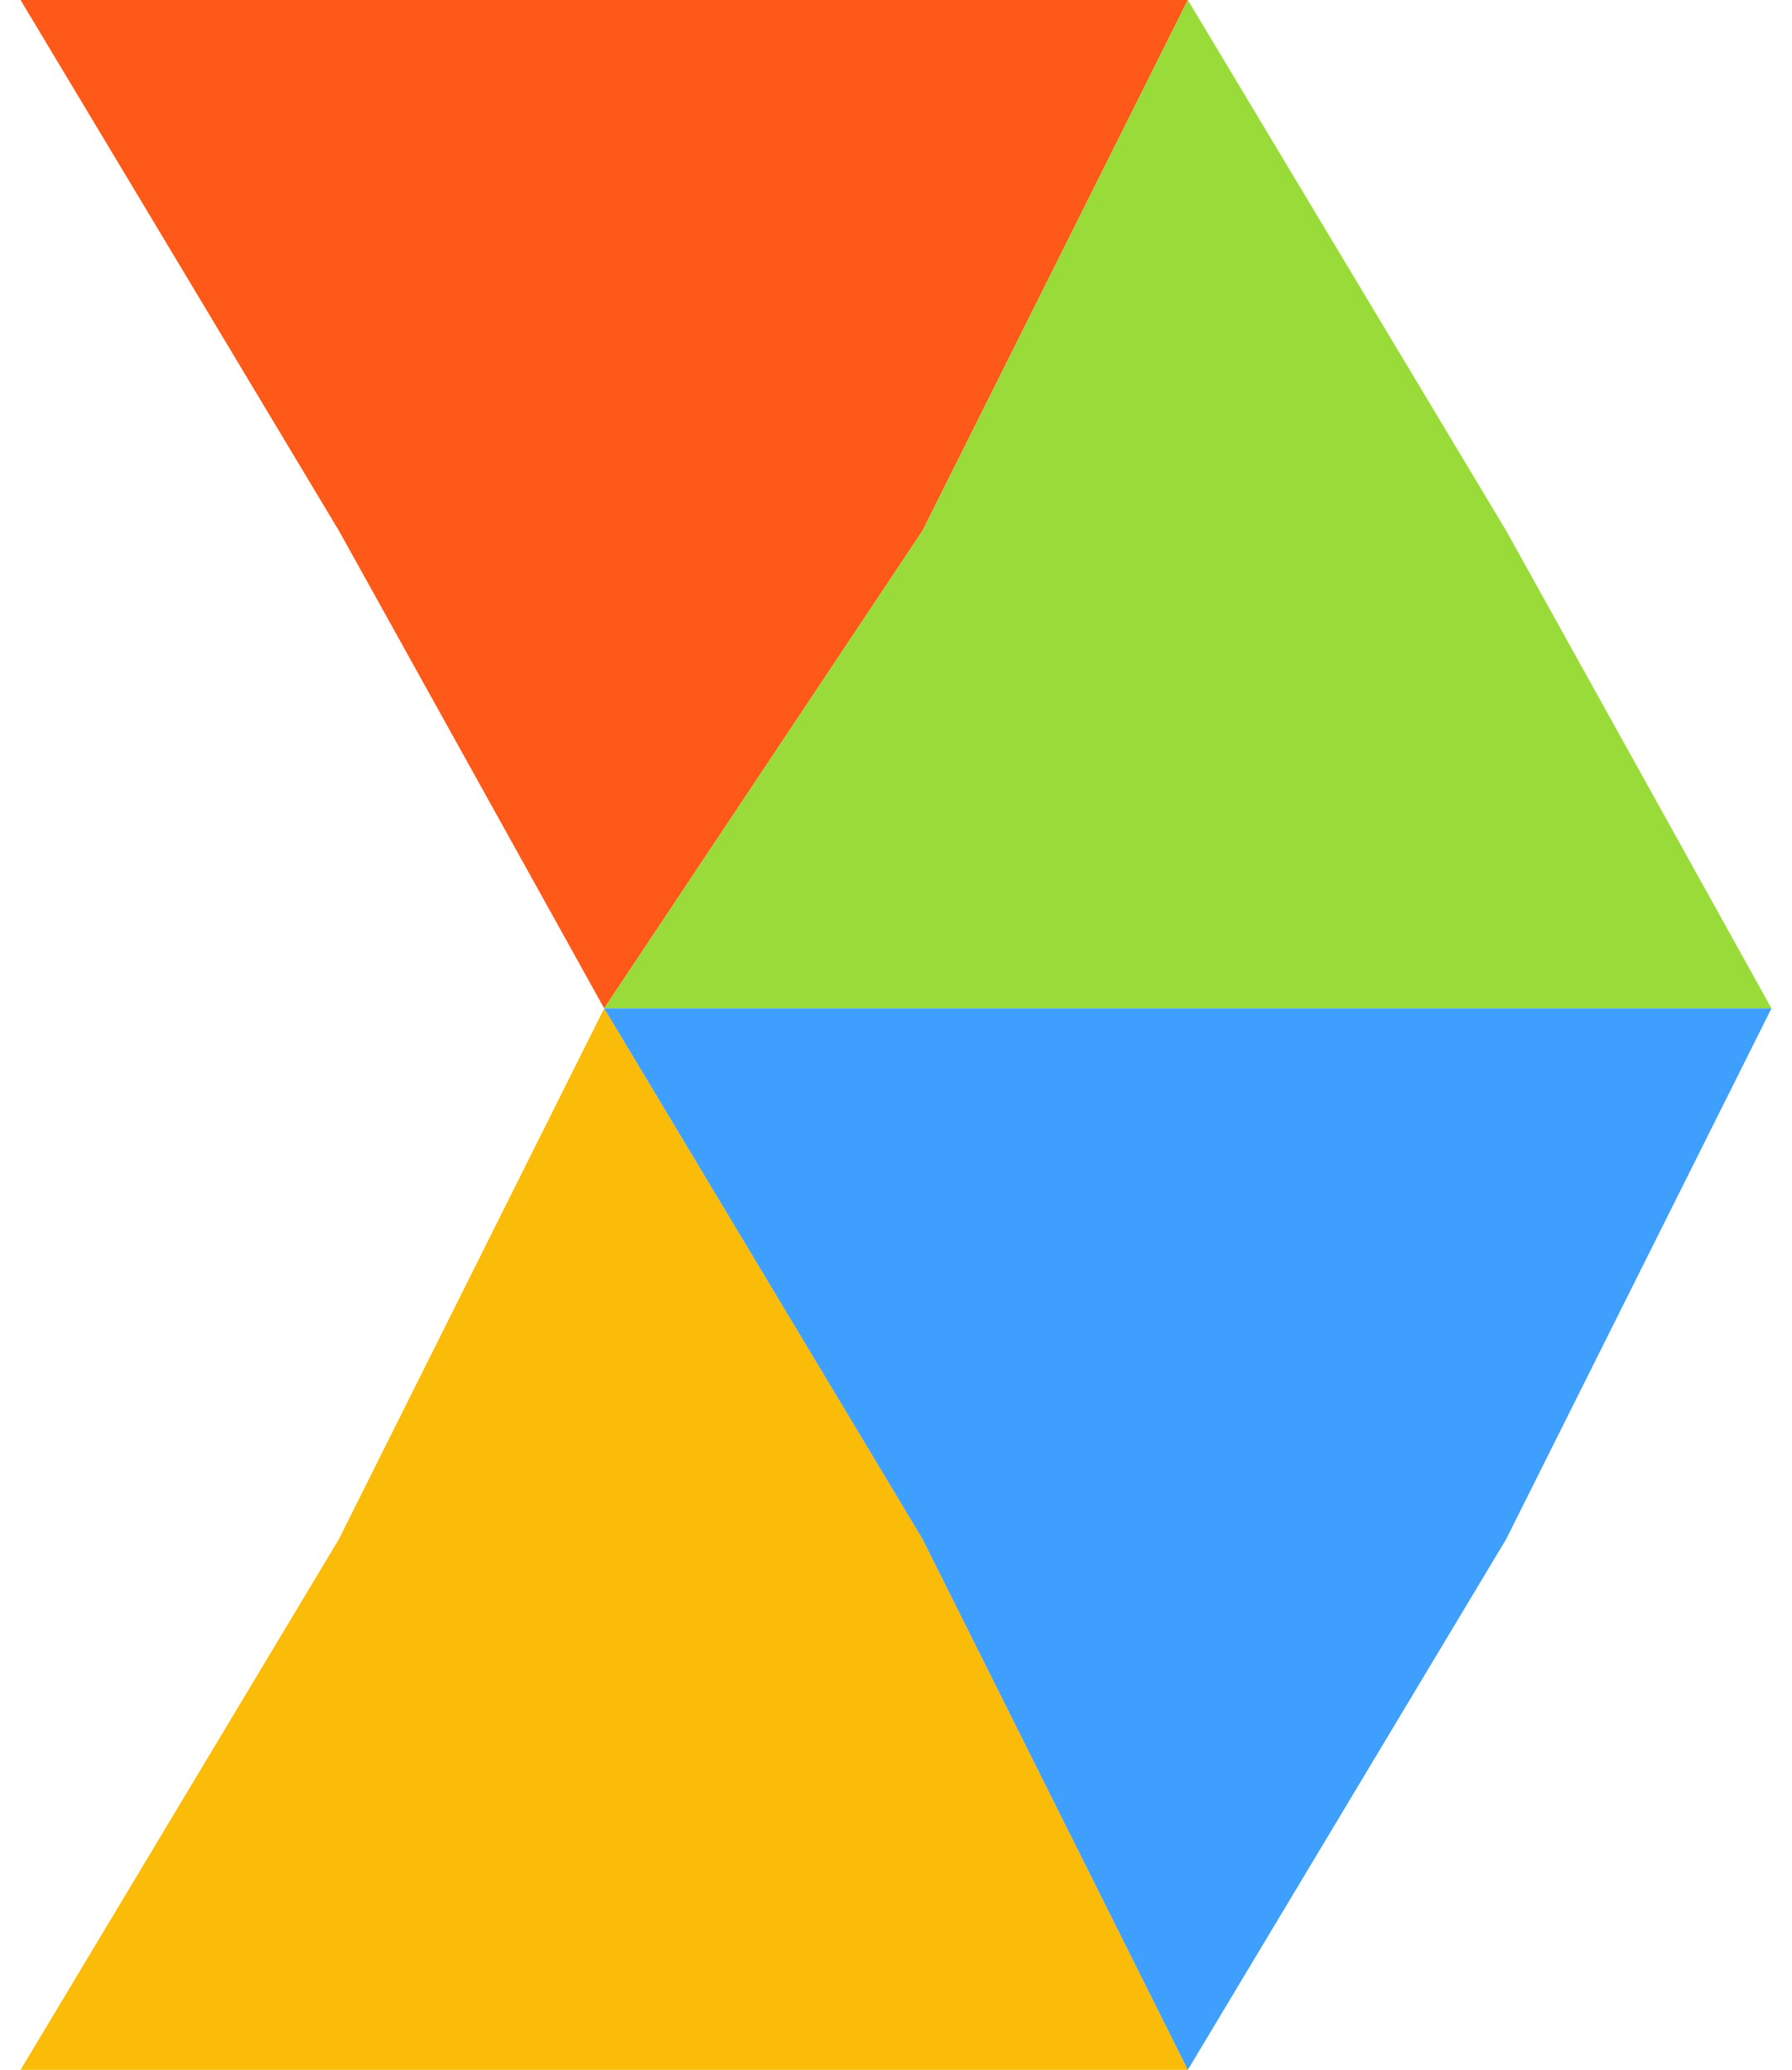 <?xml version="1.0" encoding="UTF-8"?>
<!DOCTYPE svg PUBLIC "-//W3C//DTD SVG 1.1//EN" "http://www.w3.org/Graphics/SVG/1.1/DTD/svg11.dtd">
<!-- Creator: CorelDRAW X6 -->
<svg xmlns="http://www.w3.org/2000/svg" xml:space="preserve" width="0.265in" height="0.306in" version="1.1" style="shape-rendering:geometricPrecision; text-rendering:geometricPrecision; image-rendering:optimizeQuality; fill-rule:evenodd; clip-rule:evenodd"
viewBox="0 0 33 39"
 xmlns:xlink="http://www.w3.org/1999/xlink">
 <defs>
  <style type="text/css">
   <![CDATA[
    .fil3 {fill:#3E9FFE}
    .fil2 {fill:#99DB39}
    .fil0 {fill:#FBBC09}
    .fil1 {fill:#FE5919}
   ]]>
  </style>
 </defs>
 <g id="Layer_x0020_1">
  <polygon class="fil0" points="11,19 6,29 0,39 11,39 22,39 17,29 "/>
  <polygon class="fil1" points="11,19 6,10 0,0 11,0 22,0 17,10 "/>
  <polygon class="fil2" points="11,19 17,10 22,0 28,10 33,19 22,19 "/>
  <polygon class="fil3" points="11,19 22,19 33,19 28,29 22,39 17,29 "/>
 </g>
</svg>
